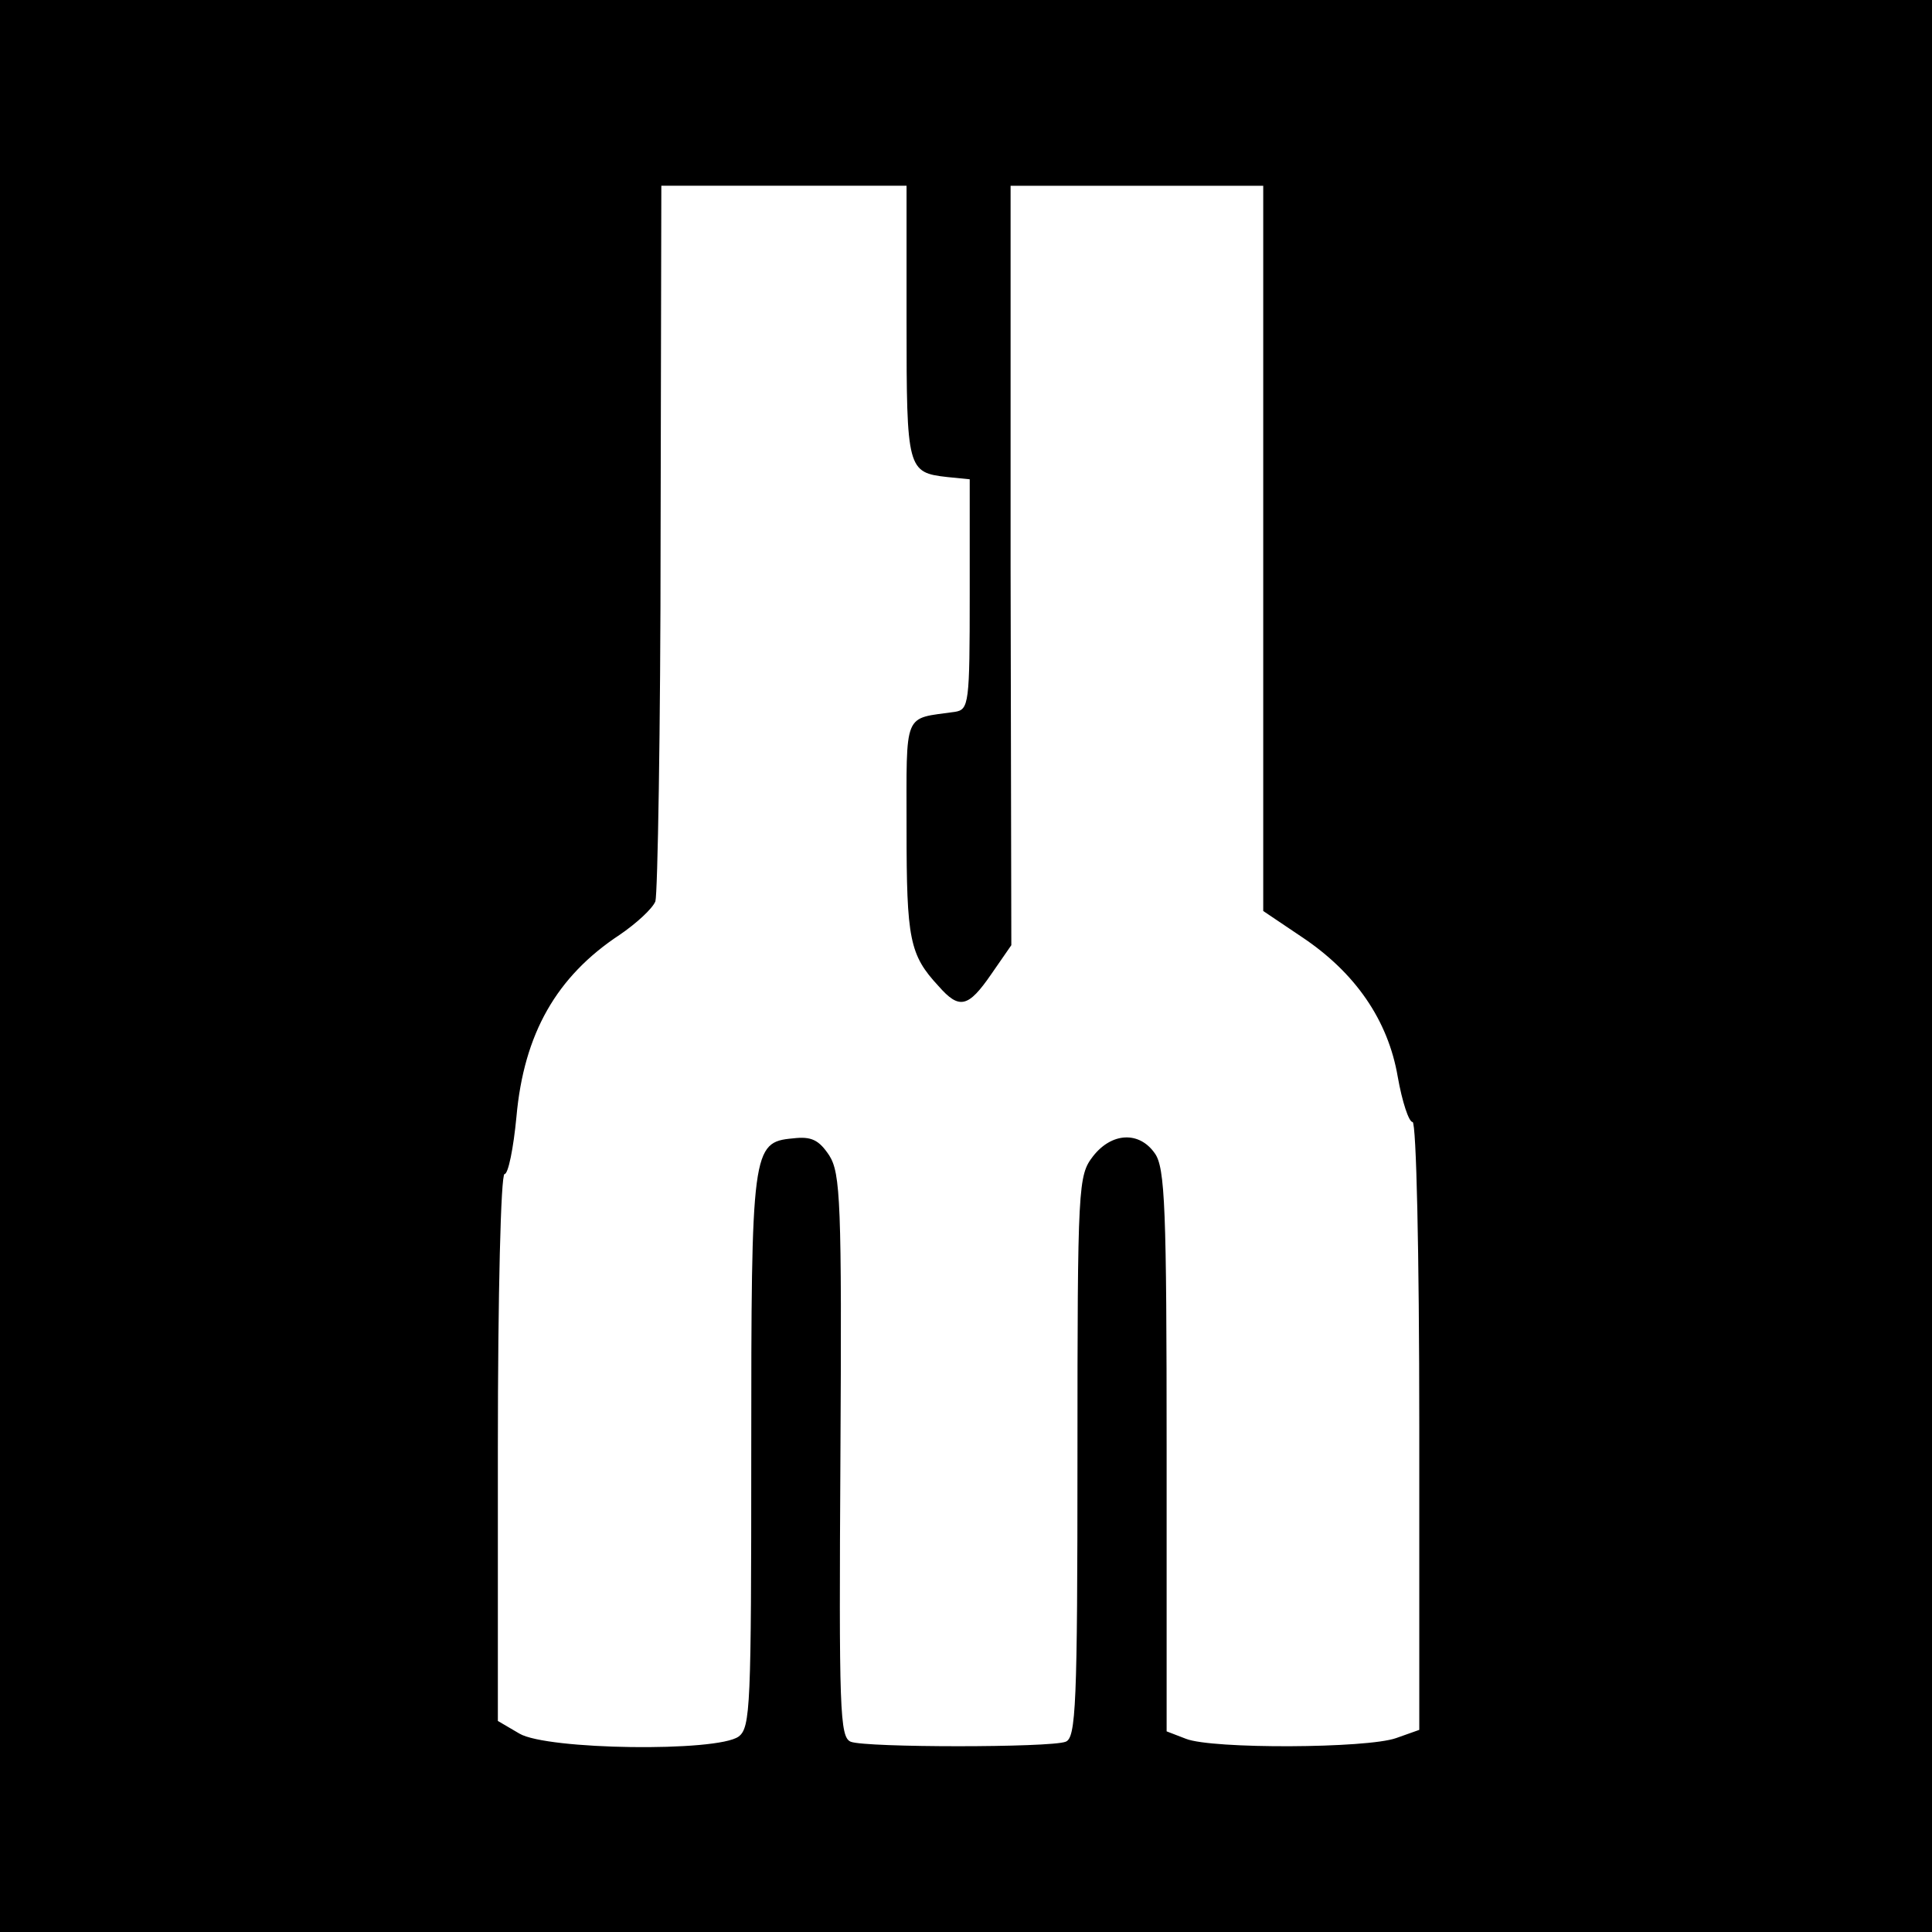 <?xml version="1.0" standalone="no"?>
<!DOCTYPE svg PUBLIC "-//W3C//DTD SVG 20010904//EN"
 "http://www.w3.org/TR/2001/REC-SVG-20010904/DTD/svg10.dtd">
<svg version="1.0" xmlns="http://www.w3.org/2000/svg"
 width="260pt" height="260pt" viewBox="0 0 260 260"
 preserveAspectRatio="xMidYMid meet">
<g transform="translate(0,260) scale(0.1,-0.1)"
fill="#000000" stroke="none">
<path d="M0 1300 l0 -1300 1300 0 1300 0 0 1300 0 1300 -1300 0 -1300 0 0
-1300z m1220 866 c0 -198 1 -202 55 -208 l30 -3 0 -155 c0 -147 -1 -155 -20
-158 -70 -10 -65 3 -65 -158 0 -148 4 -169 43 -211 28 -32 40 -29 71 16 l27
39 -1 511 0 511 170 0 170 0 0 -488 0 -488 52 -35 c72 -48 116 -112 129 -188
6 -34 15 -61 20 -61 5 0 9 -176 9 -409 l0 -409 -31 -11 c-39 -14 -248 -15
-283 -1 l-26 10 0 378 c0 325 -2 381 -16 400 -21 30 -58 28 -83 -4 -20 -26
-21 -37 -21 -404 0 -335 -2 -379 -16 -384 -21 -8 -268 -8 -289 0 -15 6 -16 42
-14 385 2 342 0 380 -15 404 -14 21 -24 26 -49 23 -55 -5 -56 -15 -56 -423 0
-341 -1 -370 -17 -382 -29 -21 -258 -18 -295 4 l-29 17 0 368 c0 206 4 368 9
368 5 0 12 35 16 77 10 112 54 189 139 245 22 15 44 35 48 45 3 10 7 231 7
491 l1 472 165 0 165 0 0 -184z"/>
</g>
</svg>
